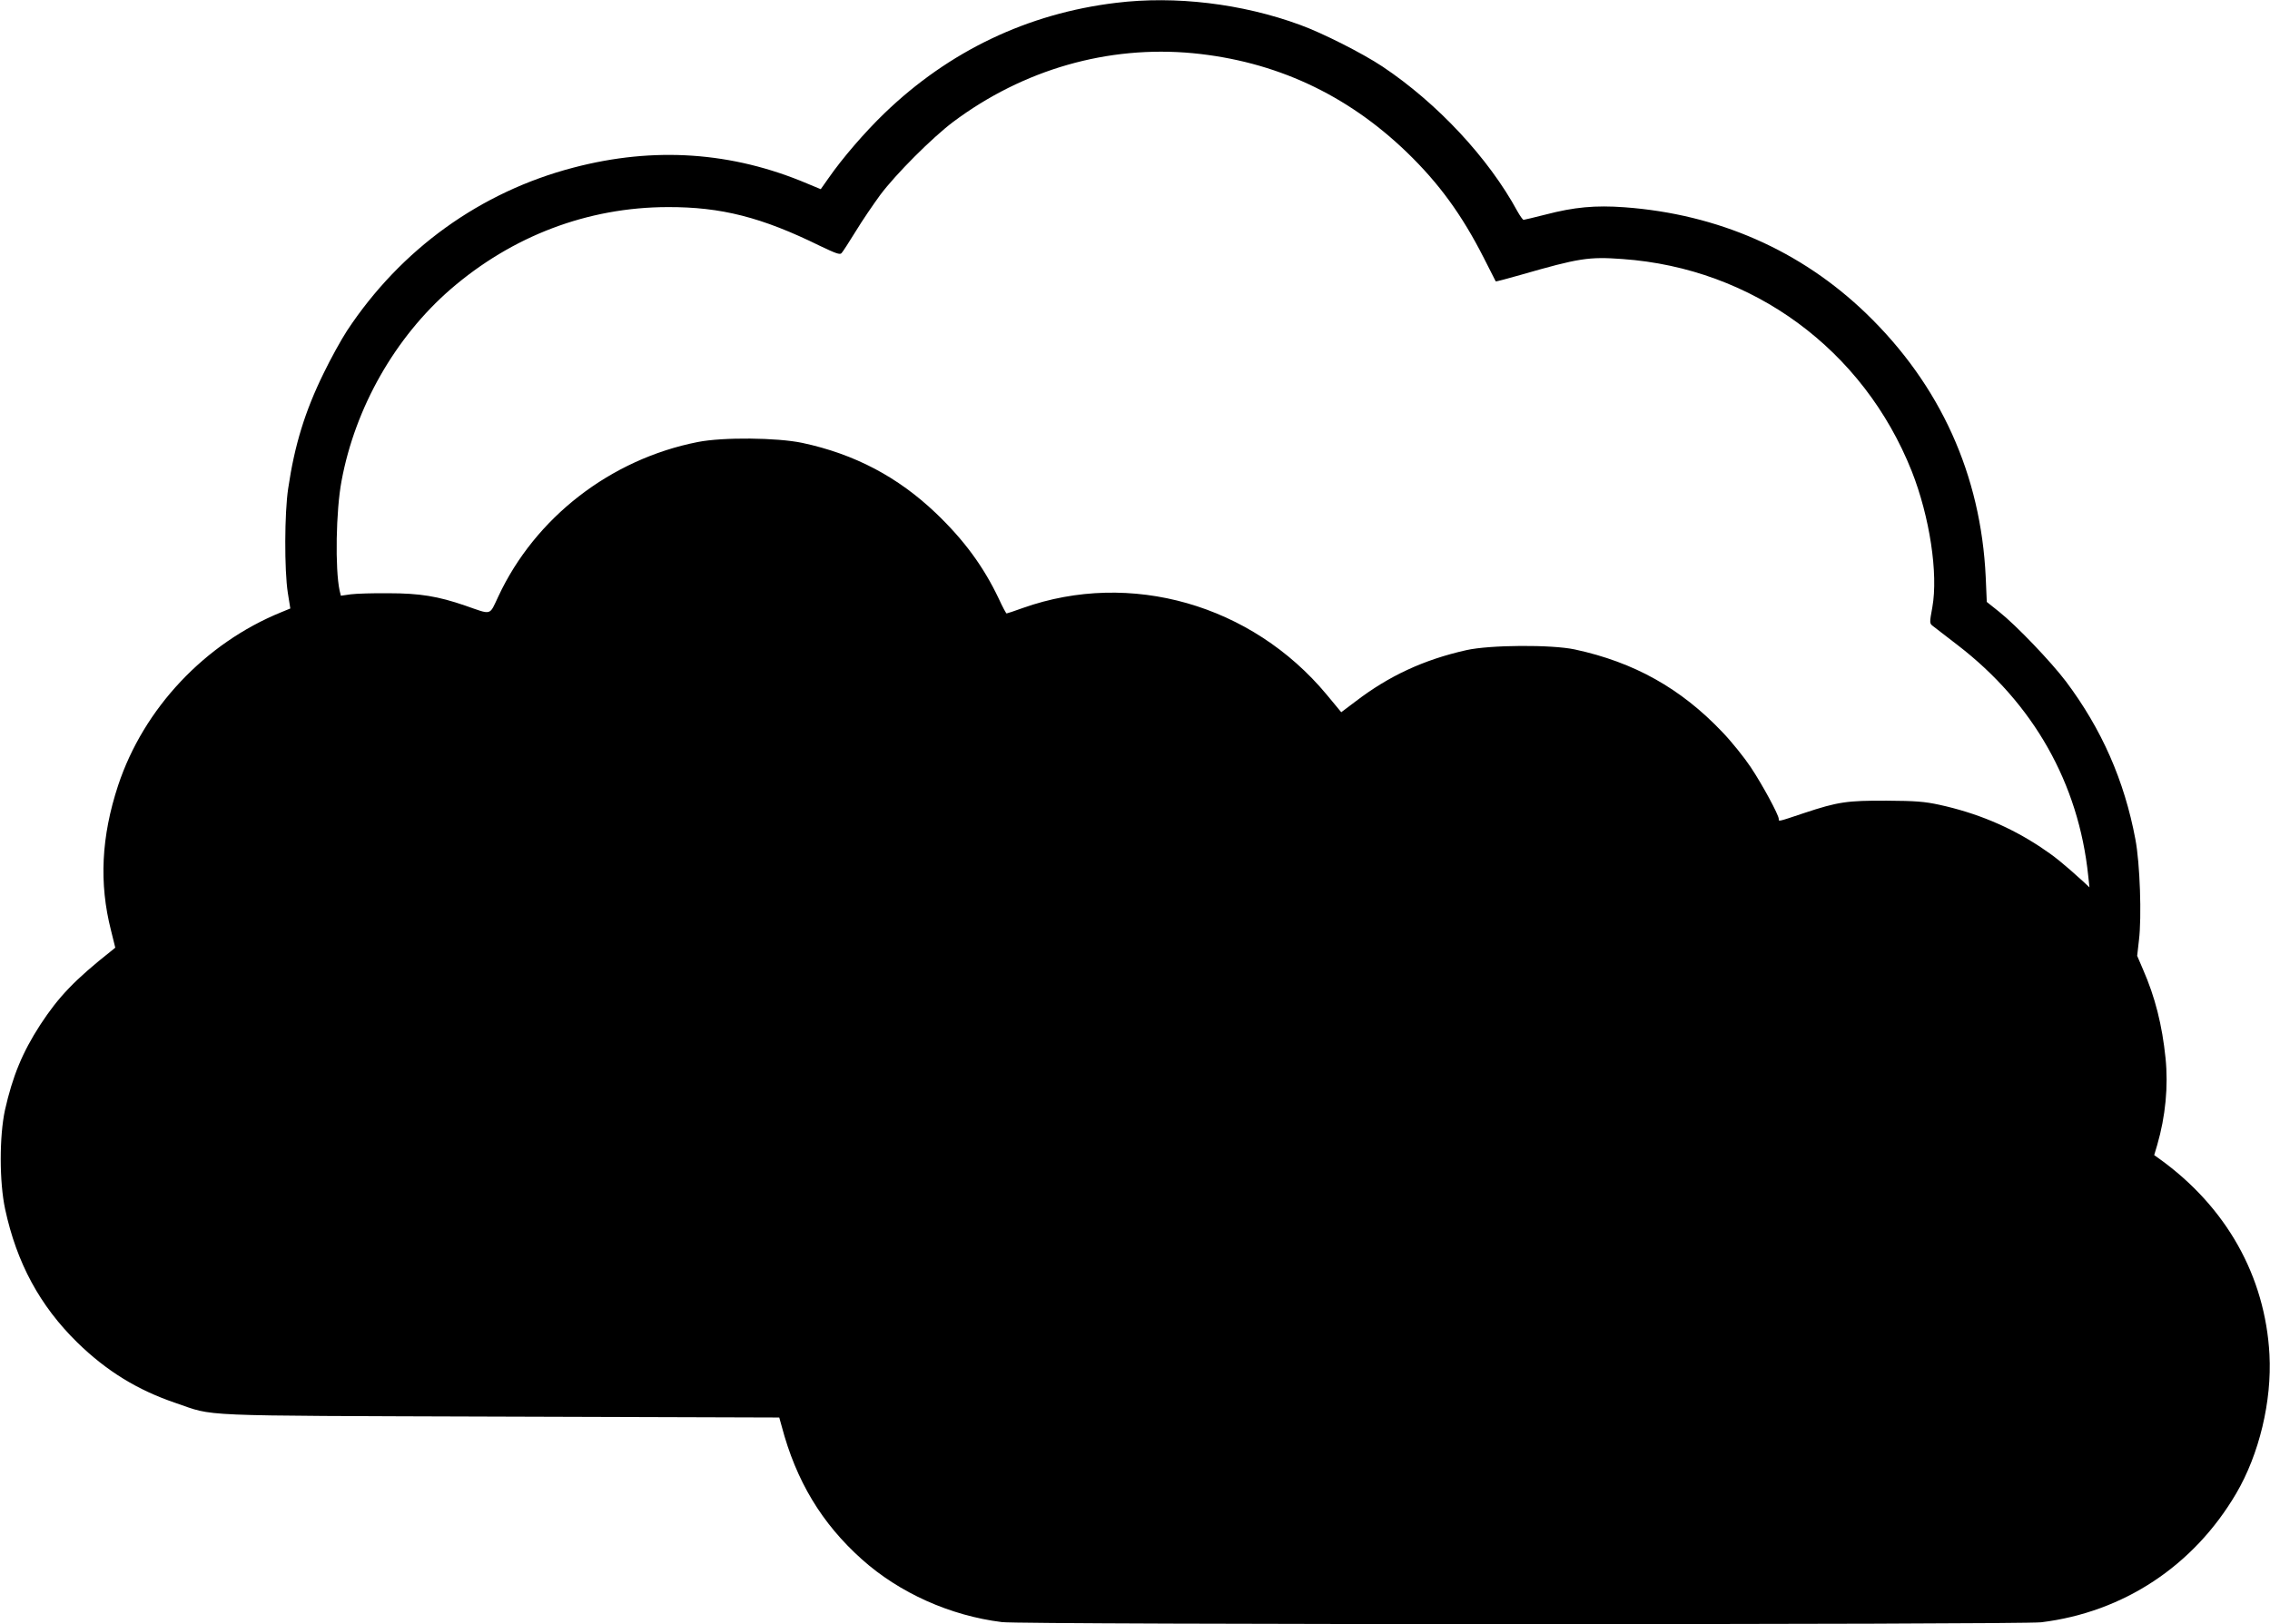 <?xml version="1.0" standalone="no"?>
<!DOCTYPE svg PUBLIC "-//W3C//DTD SVG 20010904//EN"
 "http://www.w3.org/TR/2001/REC-SVG-20010904/DTD/svg10.dtd">
<svg version="1.0" xmlns="http://www.w3.org/2000/svg"
 width="1280pt" height="916pt" viewBox="0 0 1280 916"
 preserveAspectRatio="xMidYMid meet">
<g transform="translate(0,916) scale(0.1,-0.1)"
fill="#000000" stroke="none">
<path d="M6293 9144 c-498 -60 -942 -272 -1306 -623 -110 -106 -237 -253 -316
-367 l-43 -61 -77 32 c-423 179 -862 209 -1316 90 -526 -137 -975 -461 -1278
-920 -32 -49 -92 -157 -132 -240 -105 -214 -164 -405 -200 -650 -21 -138 -22
-461 -2 -589 l14 -88 -51 -21 c-430 -175 -776 -542 -920 -977 -95 -288 -108
-552 -40 -818 l24 -97 -22 -18 c-206 -163 -297 -258 -401 -417 -101 -156 -156
-290 -199 -481 -32 -148 -32 -406 1 -559 65 -303 196 -545 407 -752 165 -161
339 -268 554 -341 227 -77 75 -71 1830 -77 l1574 -5 14 -50 c81 -307 225 -547
452 -750 211 -189 498 -318 790 -354 117 -15 5741 -15 5860 -1 464 57 859 318
1099 726 130 221 202 521 188 784 -24 442 -243 833 -622 1105 l-28 20 17 57
c47 162 63 332 47 490 -19 186 -59 345 -127 500 l-33 77 10 88 c16 130 6 433
-20 569 -62 331 -190 622 -392 891 -86 113 -279 315 -377 393 l-69 55 -6 140
c-27 577 -256 1083 -673 1486 -369 356 -835 561 -1364 600 -165 12 -283 1
-444 -41 -64 -16 -121 -30 -125 -30 -4 0 -20 22 -35 49 -163 300 -451 609
-761 816 -113 75 -338 189 -465 235 -327 120 -704 165 -1037 124z m433 -284
c464 -45 867 -231 1207 -559 181 -175 310 -352 434 -596 36 -71 66 -131 67
-132 1 -2 65 15 142 37 327 94 382 103 573 89 734 -52 1358 -510 1631 -1197
101 -256 150 -578 116 -767 -16 -87 -16 -91 2 -105 11 -8 73 -57 140 -108 428
-329 683 -780 737 -1302 l7 -65 -33 31 c-118 107 -164 144 -244 197 -174 115
-360 192 -570 238 -83 18 -134 22 -295 23 -225 1 -275 -6 -468 -70 -149 -50
-142 -48 -142 -33 0 23 -94 196 -158 292 -36 54 -108 144 -161 199 -234 246
-497 393 -831 465 -131 28 -479 26 -612 -4 -240 -54 -436 -145 -624 -289 l-81
-61 -82 99 c-423 509 -1107 704 -1713 489 -47 -17 -89 -31 -92 -31 -3 0 -23
37 -44 83 -86 181 -195 330 -355 483 -214 204 -458 333 -753 396 -143 30 -447
33 -589 5 -493 -97 -918 -427 -1125 -871 -52 -110 -34 -105 -186 -52 -154 53
-256 70 -434 70 -85 1 -181 -2 -212 -6 l-56 -8 -7 29 c-26 121 -21 451 11 619
77 414 302 809 614 1080 348 301 773 463 1225 464 301 1 530 -57 859 -219 88
-42 112 -51 121 -41 7 7 43 63 80 123 37 61 100 153 138 205 88 118 293 323
411 412 397 297 874 433 1352 388z"/>
</g>
</svg>

